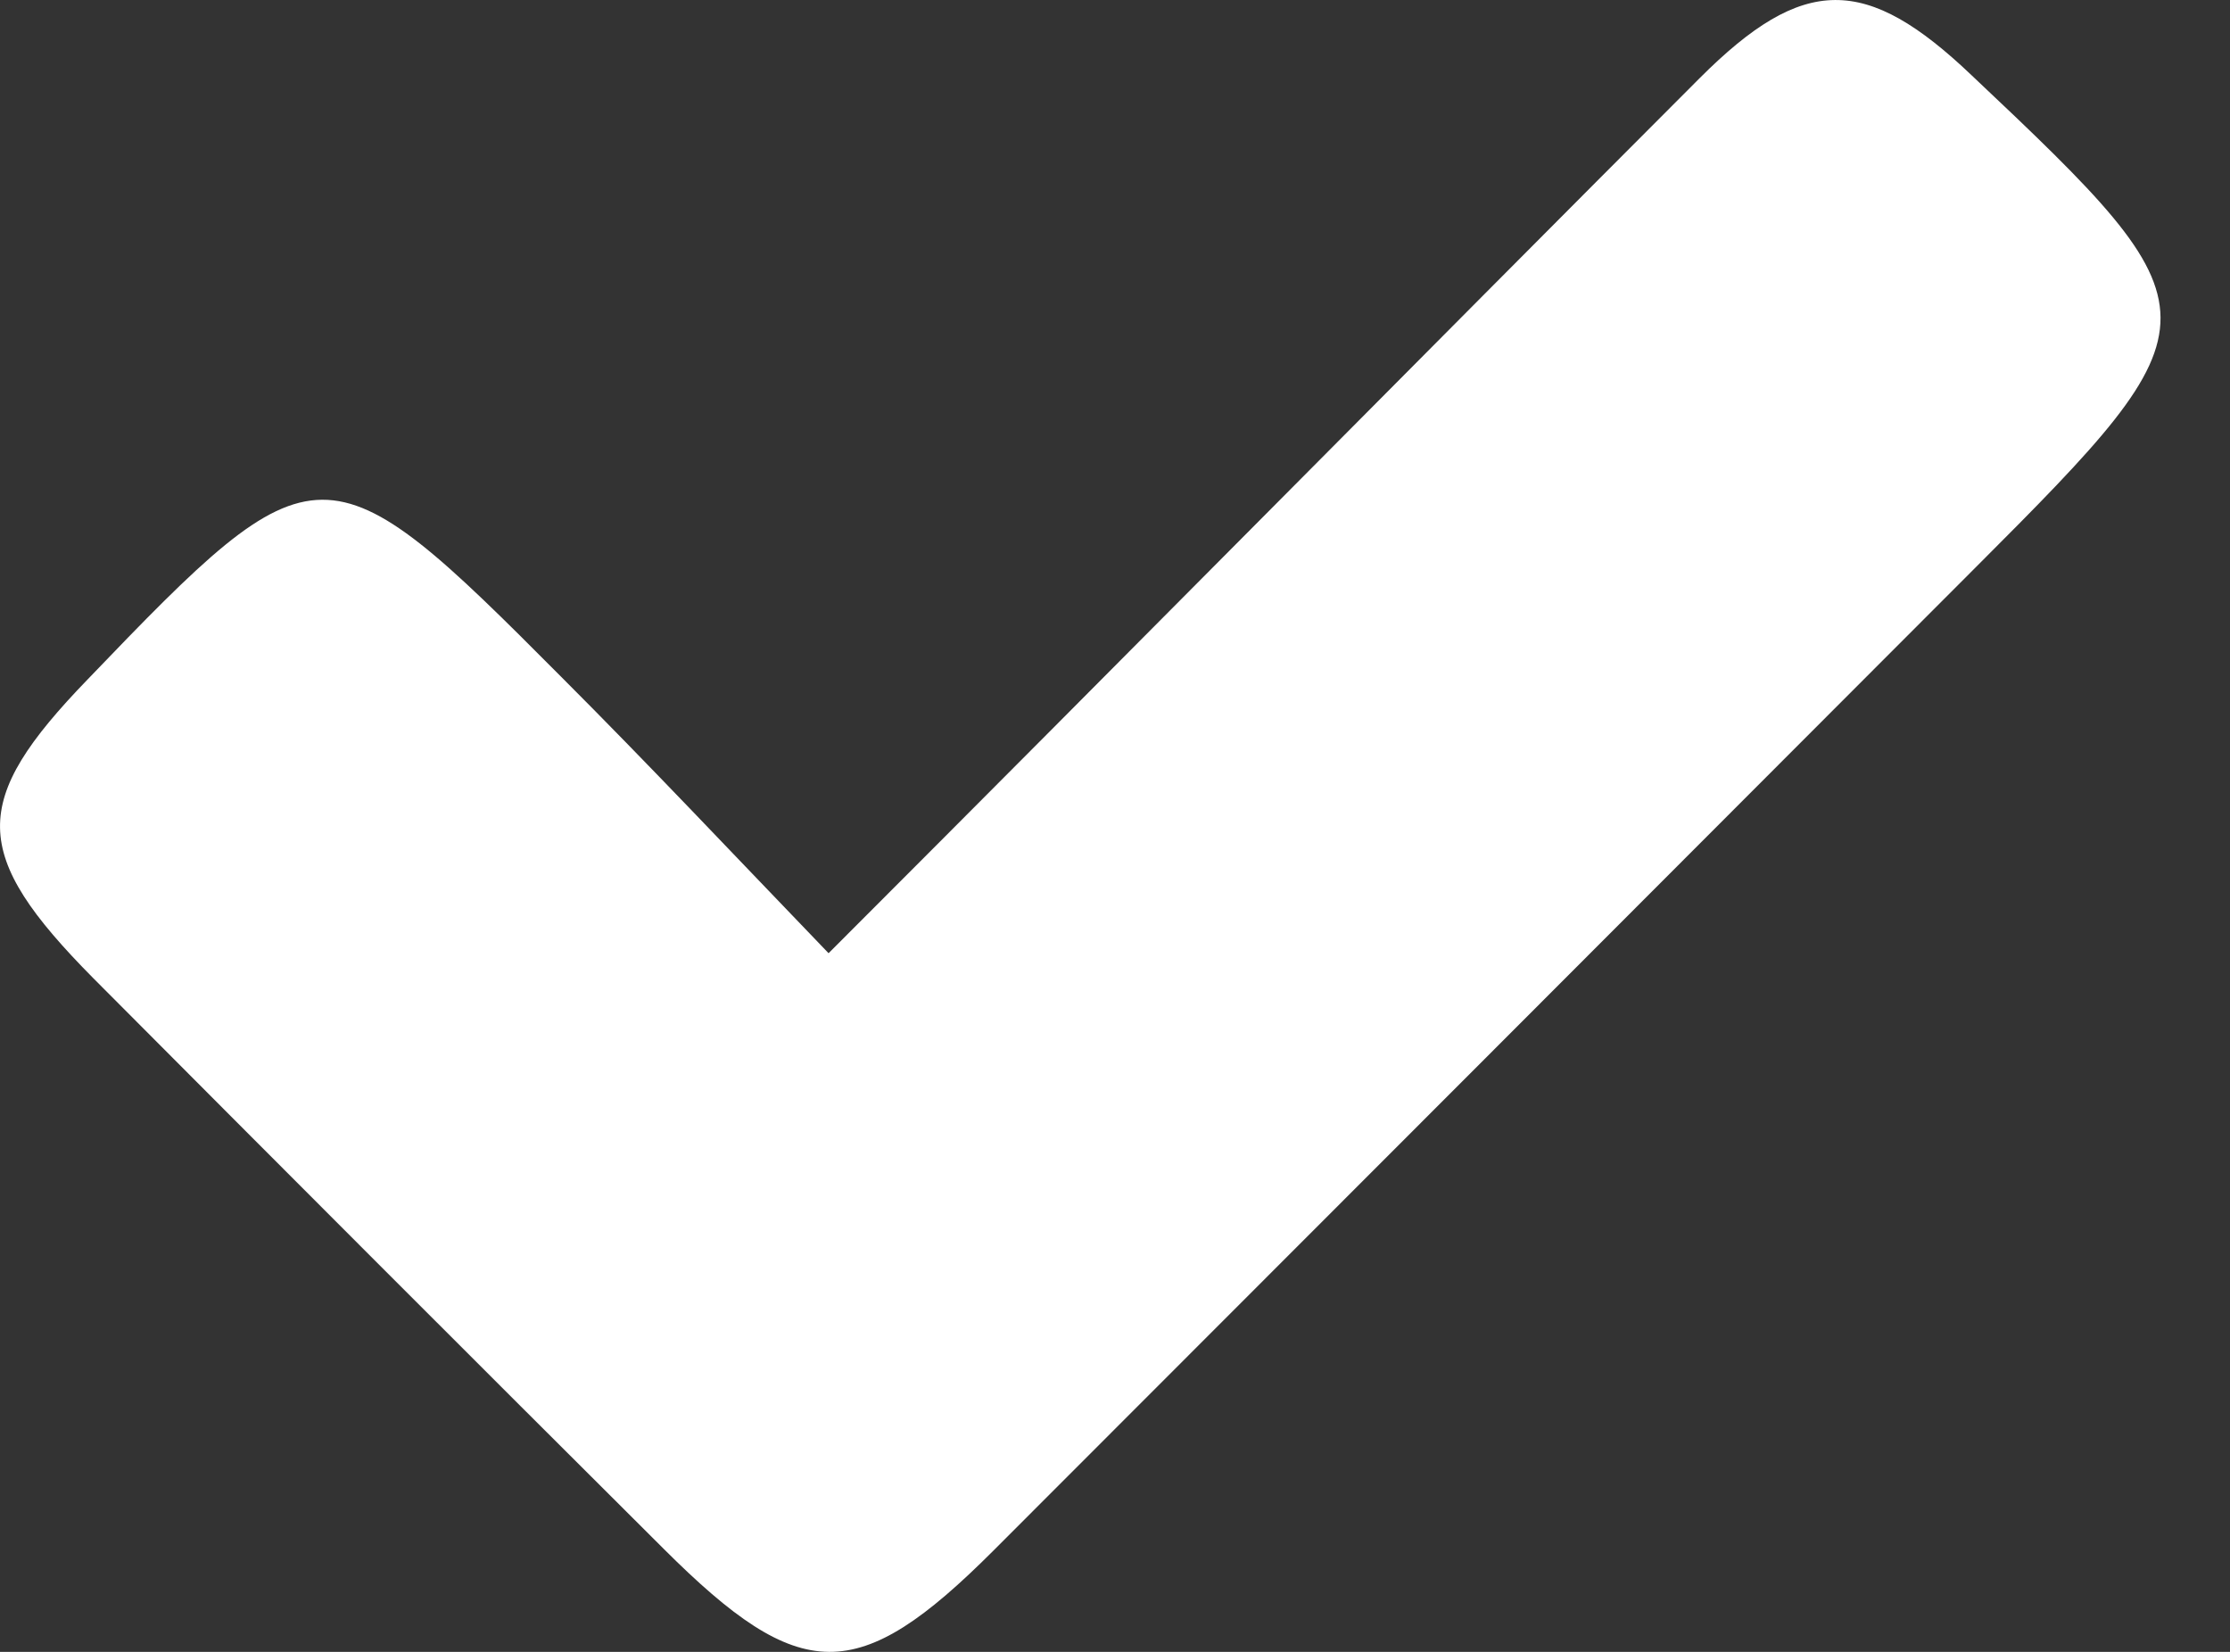 <svg width="27" height="20" viewBox="0 0 27 20" fill="none" xmlns="http://www.w3.org/2000/svg">
<rect x="0" y="0" width="27" height="20" fill="#333333" stroke="none"/>
<path d="M10.032 11.541C13.653 7.92 17.113 4.416 20.581 0.944C21.836 -0.311 22.593 -0.307 23.872 0.912C26.913 3.78 26.913 3.877 23.92 6.87C19.959 10.837 15.995 14.805 12.028 18.774C10.386 20.416 9.694 20.408 8.037 18.754C5.73 16.456 3.429 14.153 1.133 11.847C-0.363 10.338 -0.367 9.702 1.061 8.226C3.837 5.333 3.945 5.329 6.794 8.194C7.852 9.252 8.878 10.342 10.032 11.541Z" fill="white"/>
</svg>
